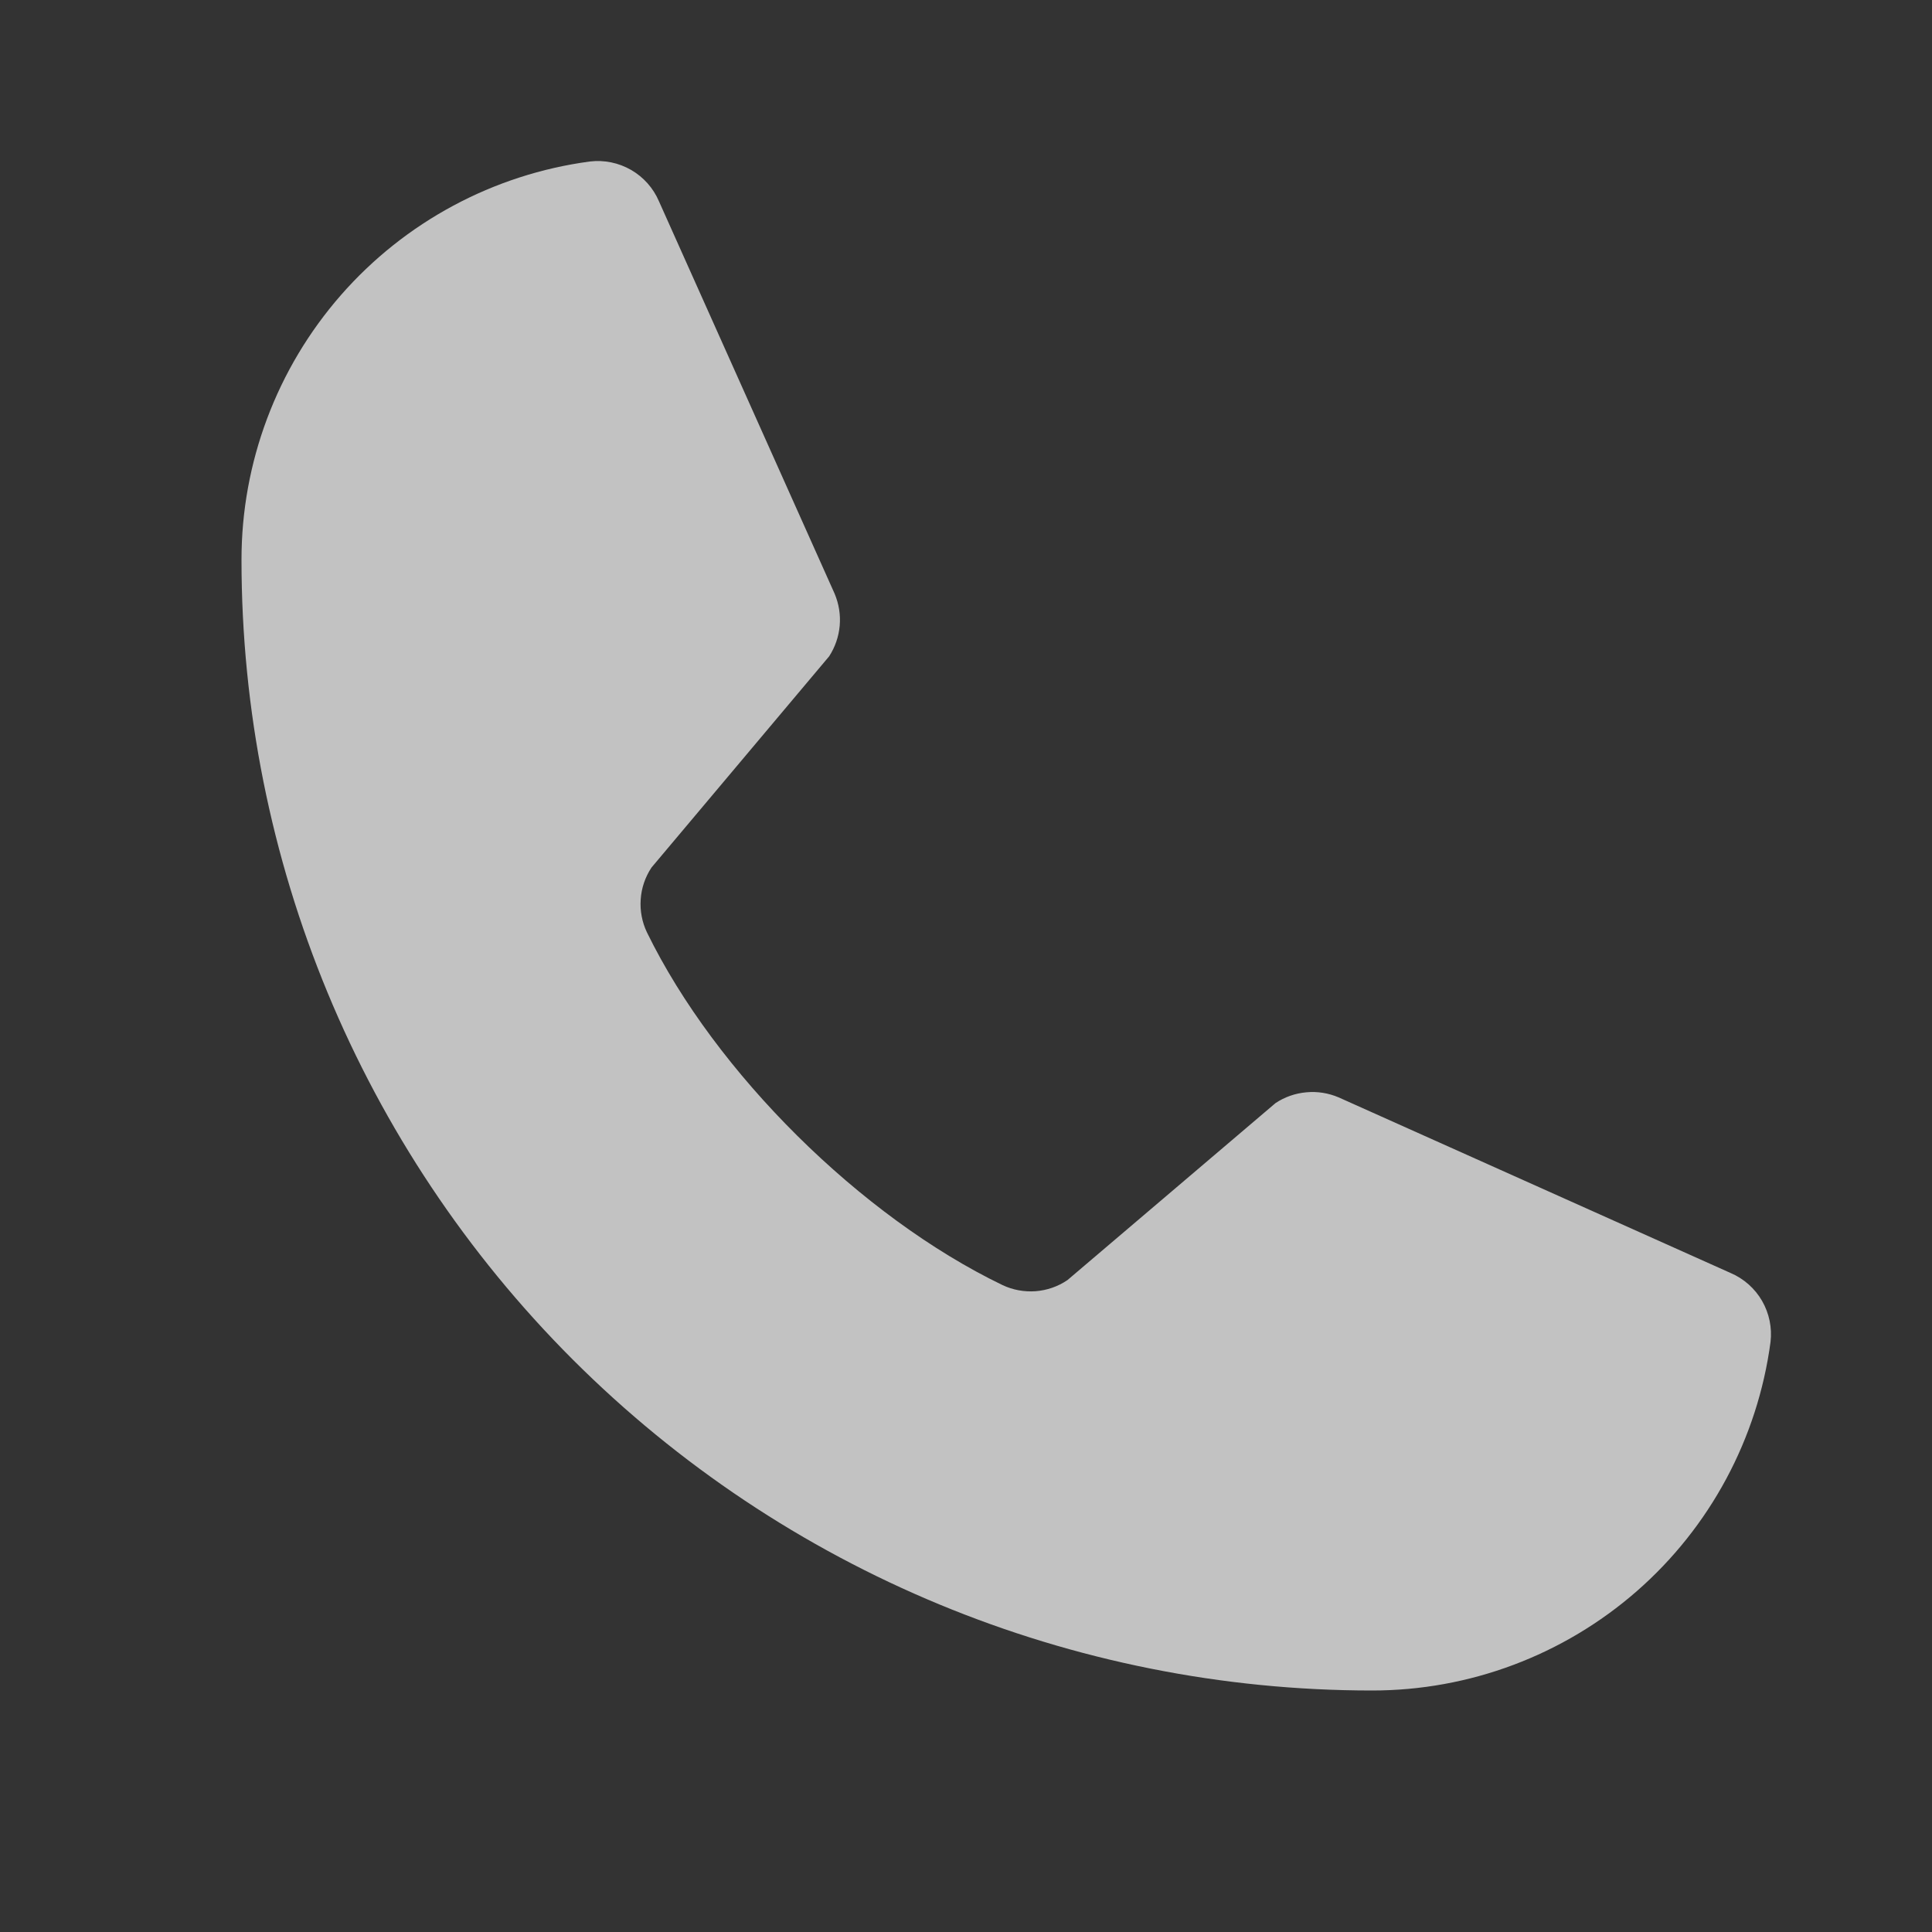 <svg width="24" height="24" viewBox="0 0 24 24" fill="none" xmlns="http://www.w3.org/2000/svg">
<rect x="0" y="0" width="24" height="24" fill="#333333" stroke="none"/>
<g clip-path="url(#clip0_335_684)">
<path d="M15.845 13.703C15.959 13.627 16.091 13.581 16.228 13.569C16.365 13.556 16.502 13.578 16.629 13.632L21.499 15.814C21.663 15.884 21.8 16.006 21.889 16.16C21.978 16.315 22.015 16.494 21.994 16.671C21.834 17.87 21.243 18.97 20.333 19.766C19.422 20.562 18.253 21.001 17.044 21C13.319 21 9.747 19.52 7.113 16.887C4.48 14.253 3 10.681 3 6.956C2.999 5.747 3.438 4.578 4.234 3.667C5.03 2.757 6.13 2.166 7.329 2.006C7.506 1.985 7.685 2.022 7.84 2.111C7.994 2.2 8.116 2.337 8.186 2.501L10.368 7.375C10.421 7.501 10.443 7.637 10.431 7.773C10.419 7.908 10.374 8.039 10.3 8.153L8.093 10.777C8.015 10.895 7.968 11.031 7.959 11.173C7.949 11.314 7.976 11.456 8.037 11.583C8.891 13.332 10.698 15.117 12.452 15.963C12.58 16.024 12.722 16.05 12.864 16.04C13.006 16.029 13.142 15.982 13.26 15.902L15.845 13.703Z" fill="white" fill-opacity="0.7"/>
</g>
<defs>
<clipPath id="clip0_335_684">
<rect width="24" height="24" fill="white"/>
</clipPath>
</defs>
</svg>
